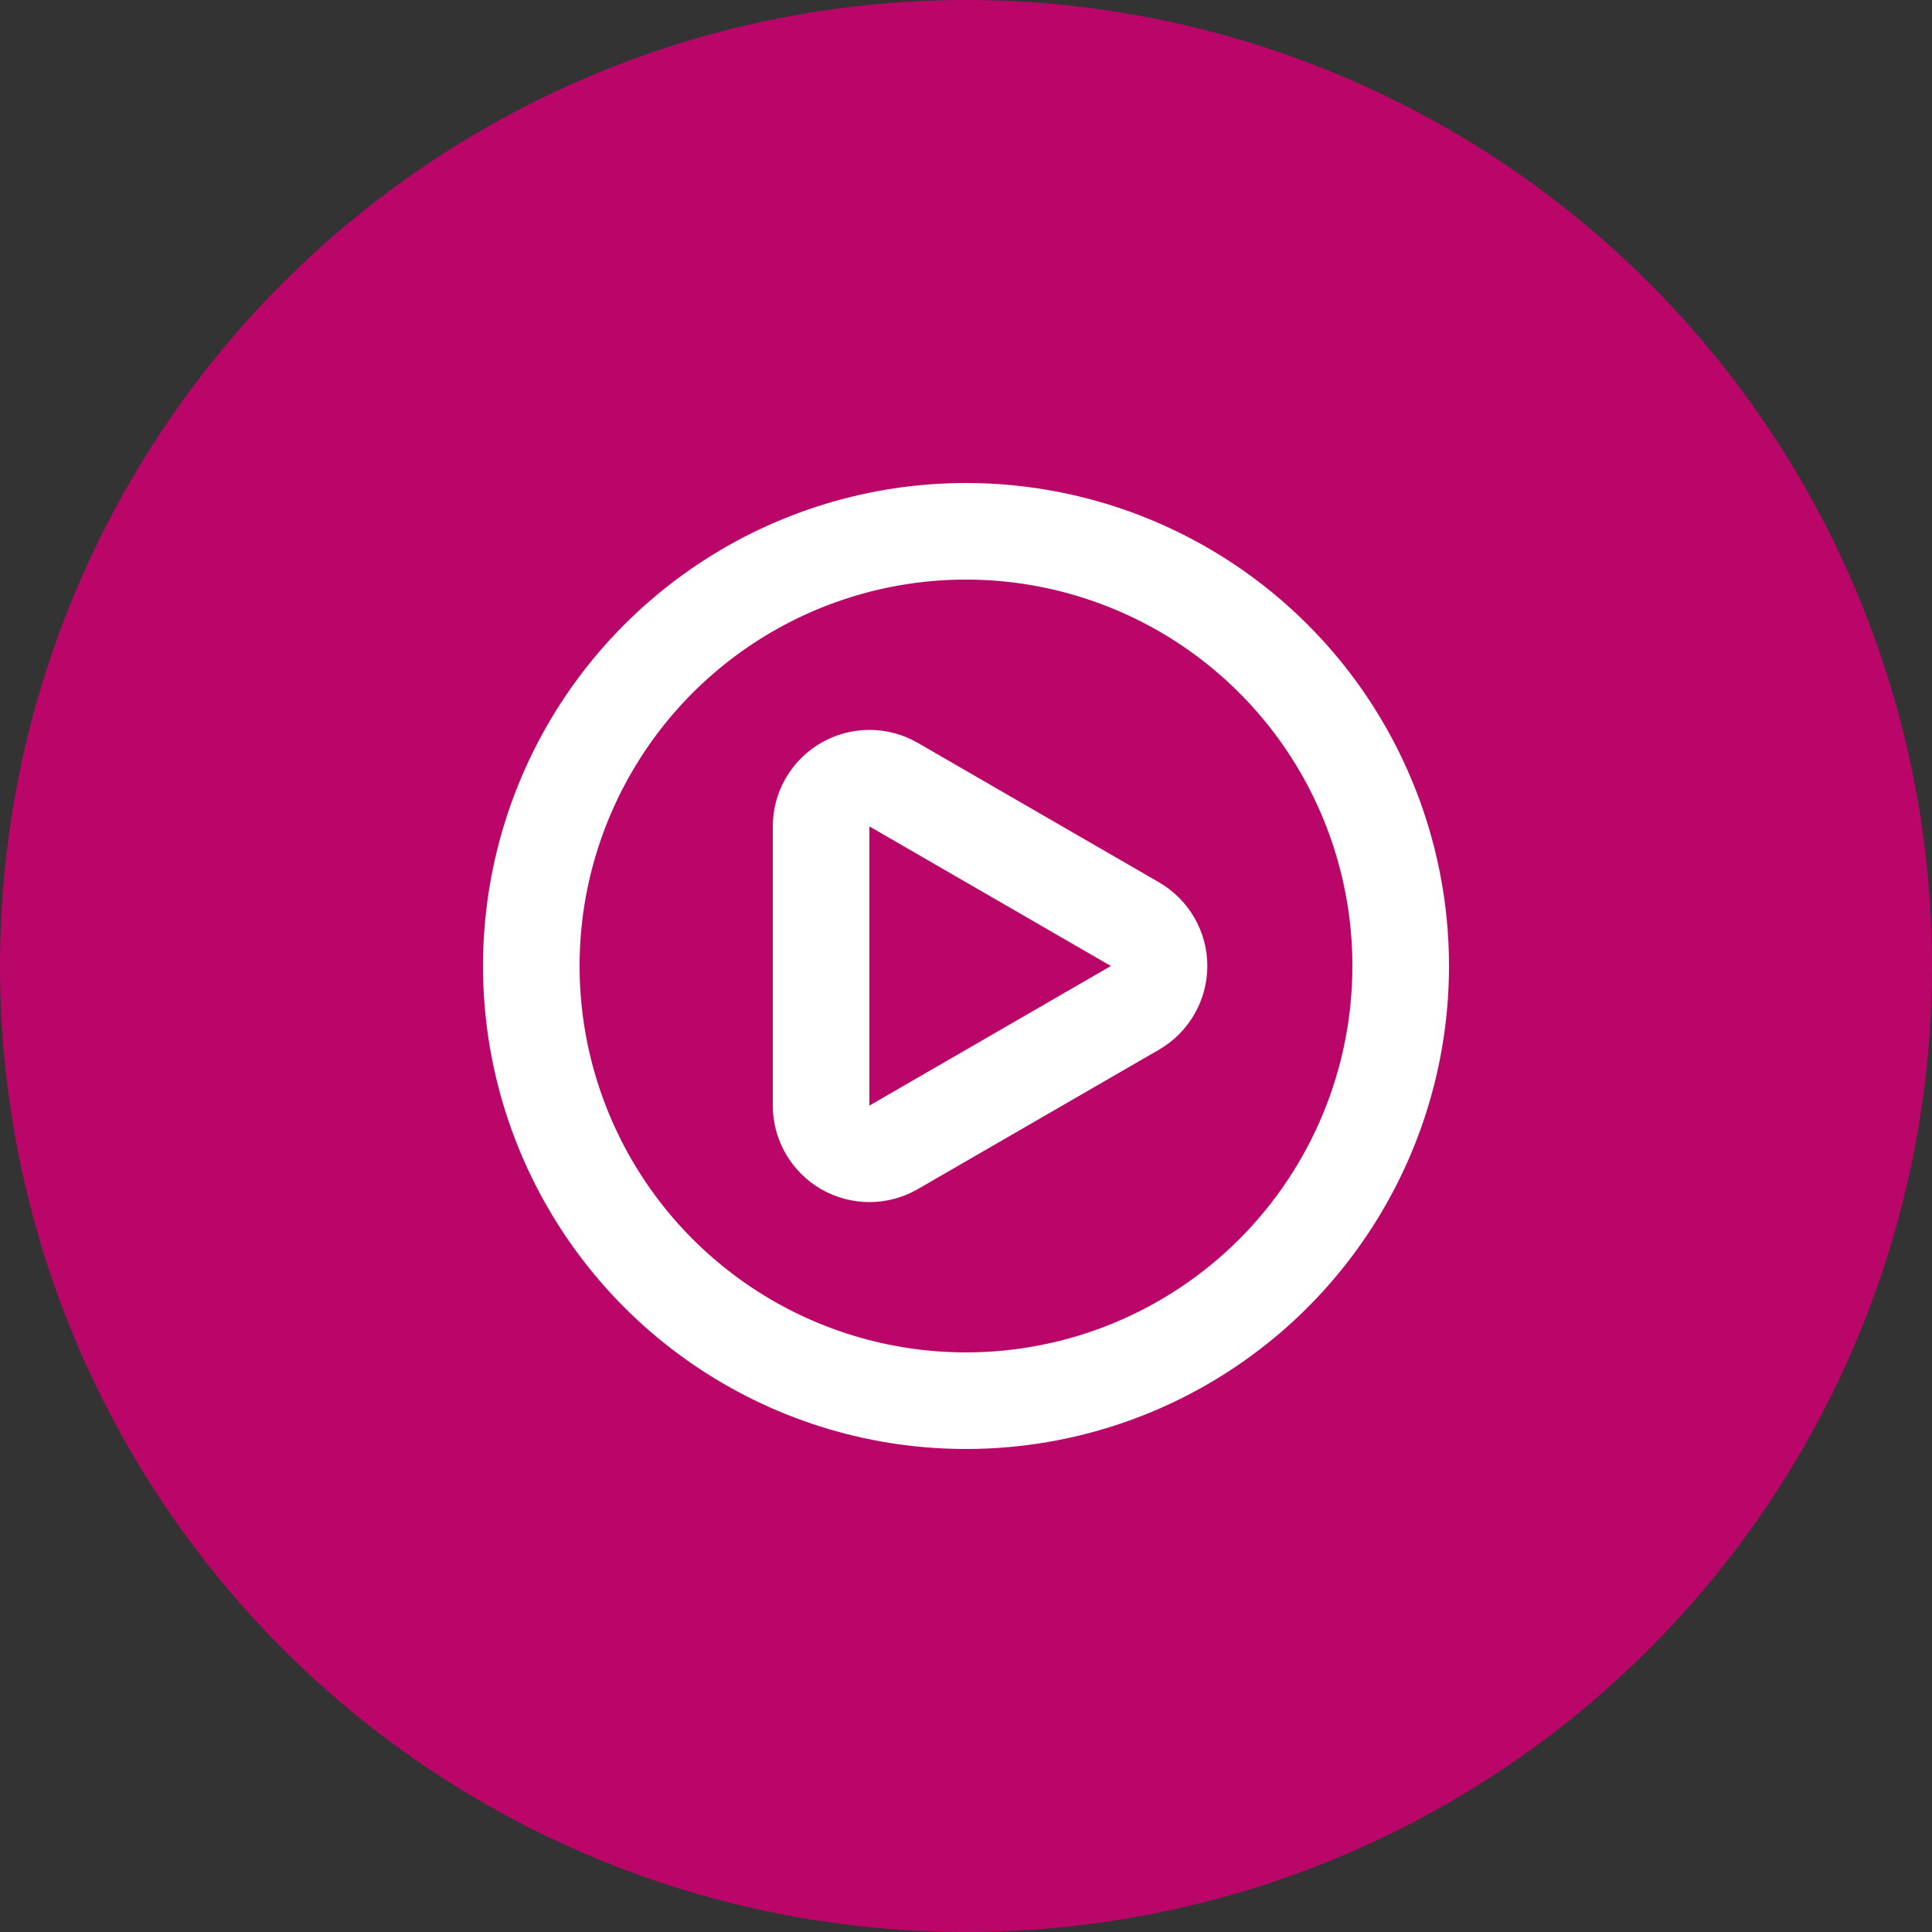 <svg width="35" height="35" viewBox="0 0 35 35" fill="none" xmlns="http://www.w3.org/2000/svg">
<rect x="0" y="0" width="35" height="35" fill="#333333" stroke="none"/>
<circle cx="17.5" cy="17.5" r="17.5" fill="#BA0669"/>
<path d="M21 15.986L16.625 13.457C16.359 13.304 16.058 13.223 15.751 13.223C15.443 13.223 15.142 13.304 14.876 13.457C14.61 13.61 14.389 13.831 14.235 14.097C14.081 14.363 14 14.664 14 14.971V20.029C14 20.336 14.081 20.637 14.235 20.903C14.389 21.168 14.609 21.389 14.875 21.543C15.141 21.696 15.443 21.777 15.75 21.777C16.057 21.777 16.359 21.696 16.625 21.543L21 19.014C21.265 18.86 21.485 18.639 21.638 18.373C21.791 18.108 21.872 17.807 21.872 17.5C21.872 17.193 21.791 16.892 21.638 16.627C21.485 16.361 21.265 16.14 21 15.986ZM20.125 17.5L15.75 20.029V14.971L20.125 17.5ZM17.5 8.75C15.769 8.75 14.078 9.263 12.639 10.225C11.2 11.186 10.078 12.553 9.416 14.152C8.754 15.75 8.581 17.51 8.918 19.207C9.256 20.904 10.089 22.463 11.313 23.687C12.537 24.911 14.096 25.744 15.793 26.082C17.49 26.419 19.25 26.246 20.849 25.584C22.447 24.922 23.814 23.8 24.775 22.361C25.737 20.922 26.25 19.231 26.25 17.5C26.25 16.351 26.024 15.213 25.584 14.152C25.144 13.09 24.5 12.125 23.687 11.313C22.875 10.5 21.91 9.856 20.849 9.416C19.787 8.976 18.649 8.75 17.5 8.75ZM17.5 24.5C16.116 24.5 14.762 24.09 13.611 23.32C12.46 22.551 11.563 21.458 11.033 20.179C10.503 18.9 10.364 17.492 10.634 16.134C10.905 14.777 11.571 13.529 12.55 12.55C13.529 11.571 14.777 10.905 16.134 10.634C17.492 10.364 18.9 10.503 20.179 11.033C21.458 11.563 22.551 12.46 23.32 13.611C24.09 14.762 24.5 16.116 24.5 17.5C24.5 19.357 23.762 21.137 22.45 22.45C21.137 23.762 19.357 24.5 17.5 24.5Z" fill="white"/>
</svg>
